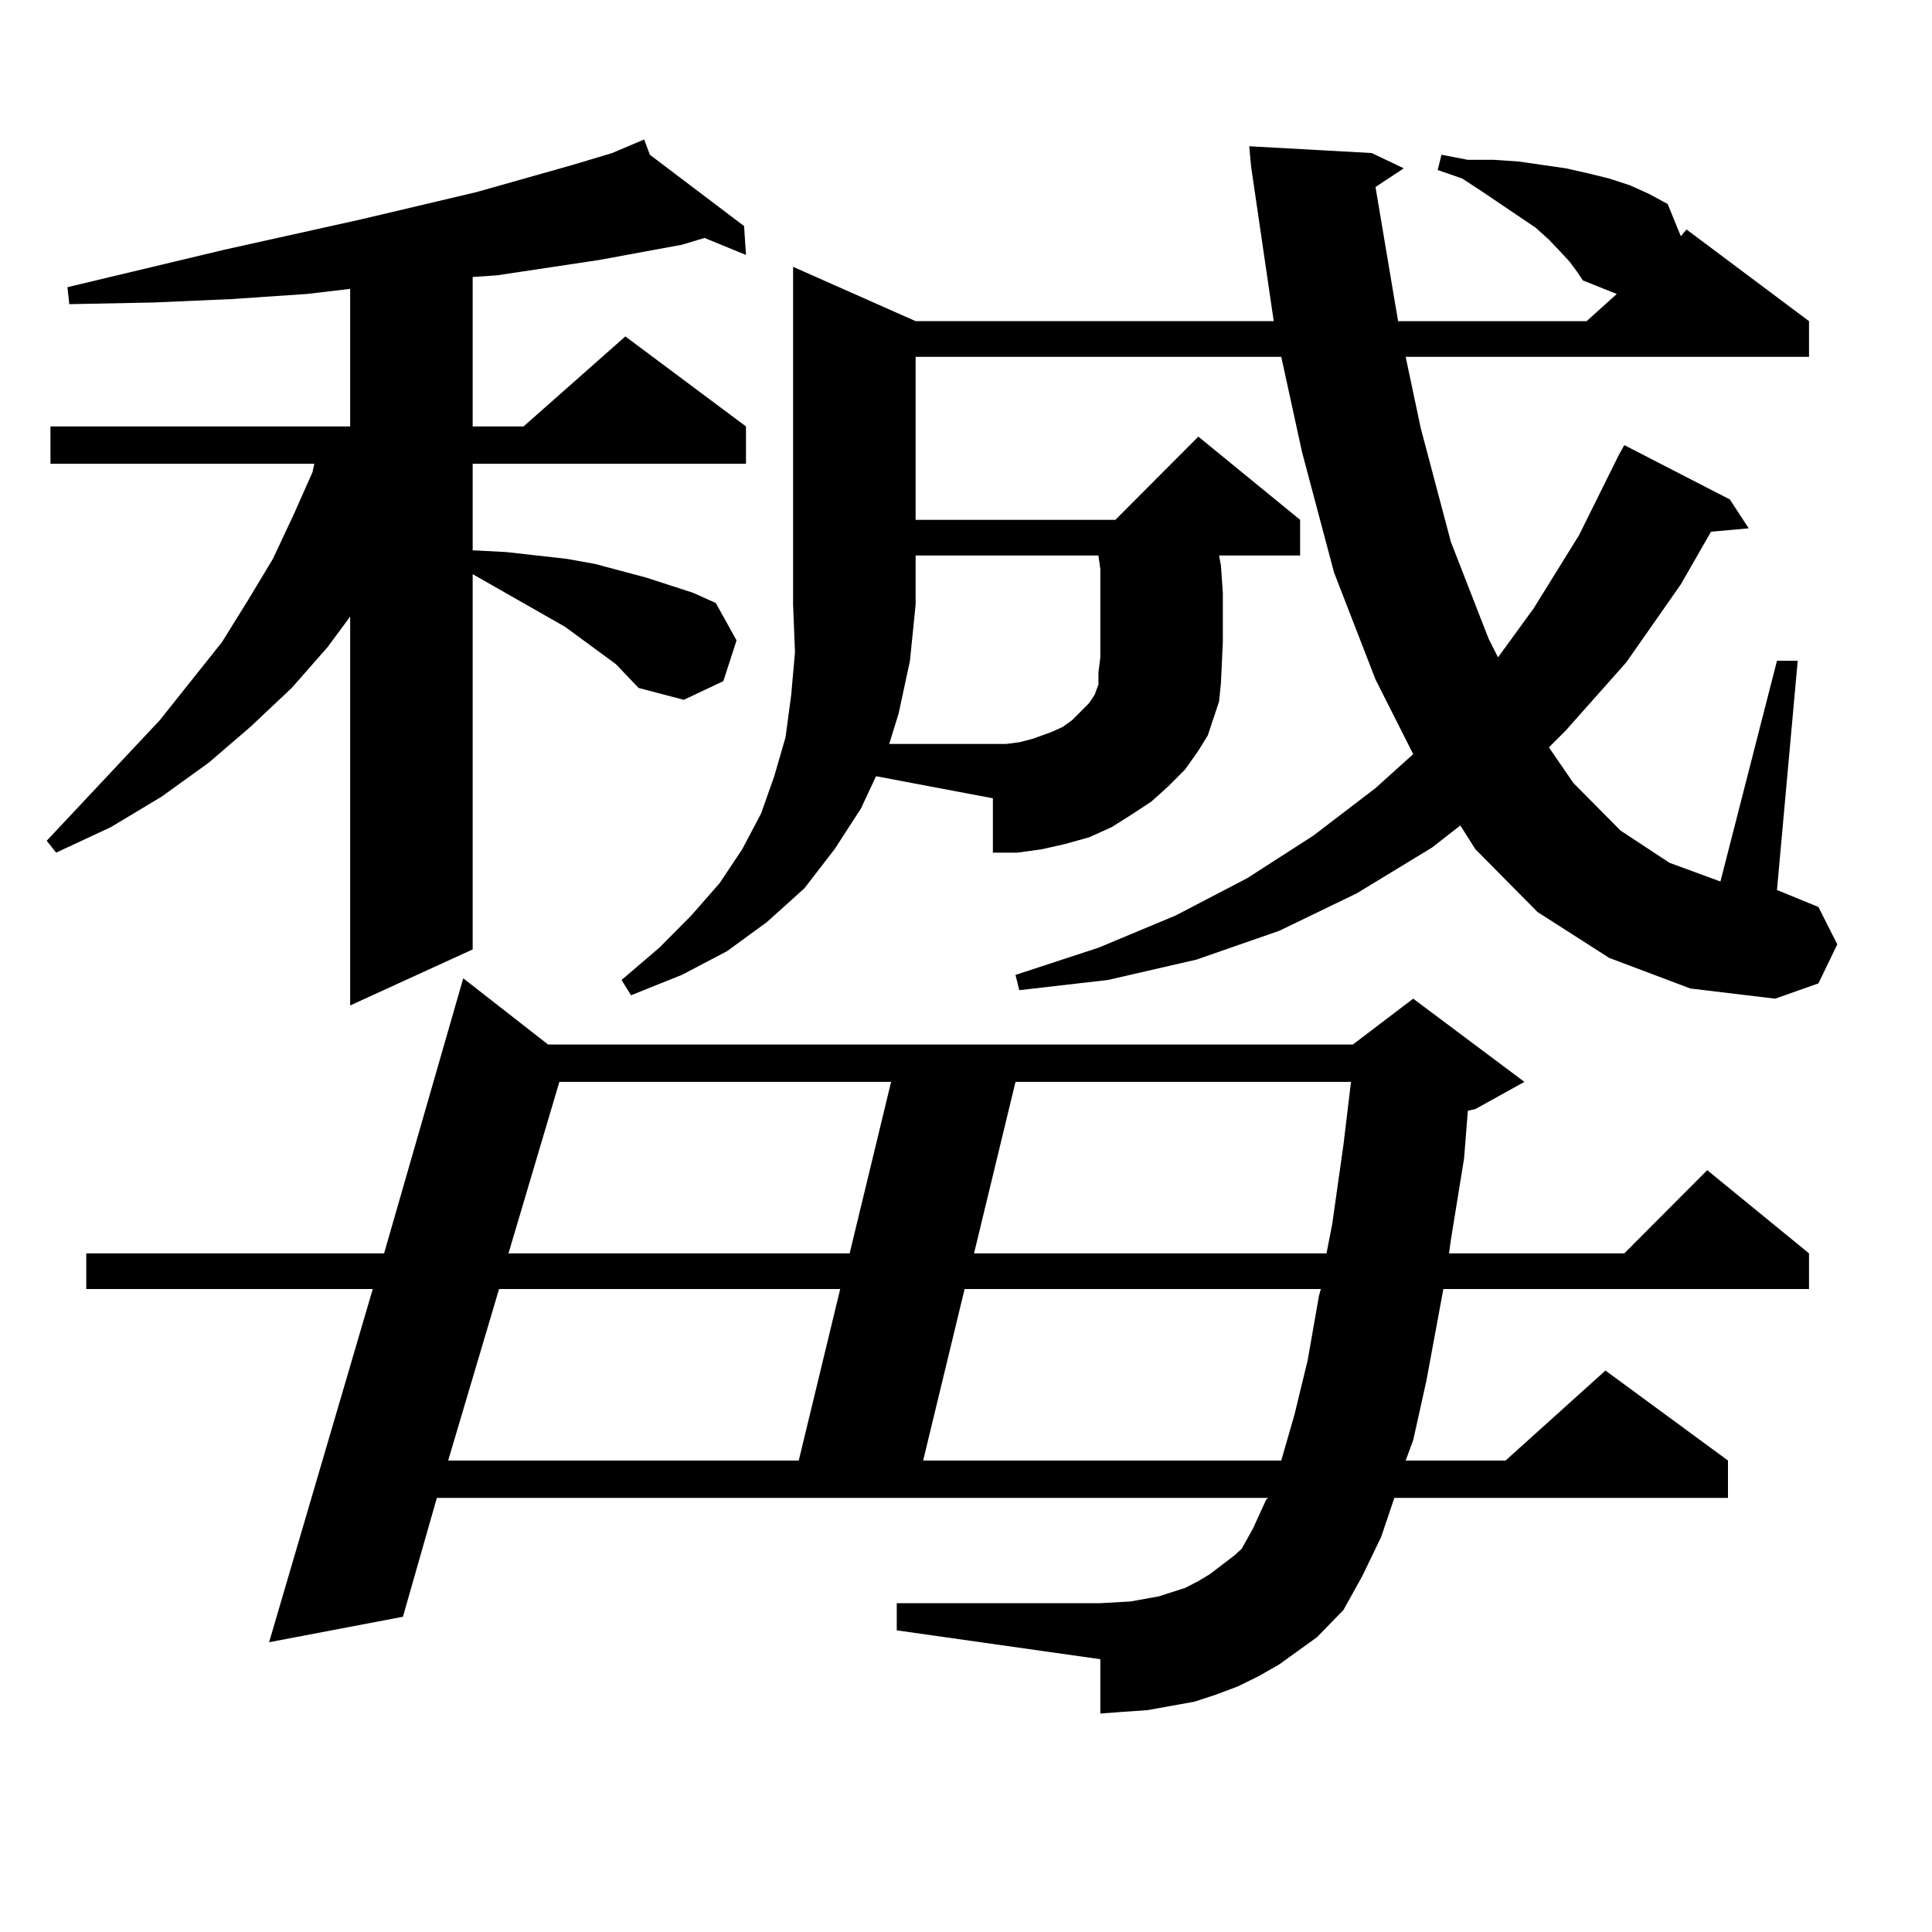 <?xml version="1.0" encoding="utf-8"?>
<!-- Generator: Adobe Illustrator 16.0.0, SVG Export Plug-In . SVG Version: 6.00 Build 0)  -->
<!DOCTYPE svg PUBLIC "-//W3C//DTD SVG 1.1//EN" "http://www.w3.org/Graphics/SVG/1.1/DTD/svg11.dtd">
<svg version="1.1" id="图层_1" xmlns="http://www.w3.org/2000/svg" xmlns:xlink="http://www.w3.org/1999/xlink" x="0px" y="0px"
	 width="1000px" height="1000px" viewBox="0 0 1000 1000" enable-background="new 0 0 1000 1000" xml:space="preserve">
<path d="M318.797,343.766l-26.341-19.336l-47.804-27.246v194.238l-63.413,29.004v-201.27l-11.707,15.82l-18.536,21.094
	l-21.463,20.215l-21.463,18.457l-24.39,17.578l-26.341,15.82l-28.292,13.184l-4.878-6.152l58.535-62.402l32.194-40.43l13.658-21.973
	l12.683-21.094l10.731-22.852l9.756-21.973l0.976-4.395H26.121v-19.336h155.118v-71.191l-22.438,2.637l-39.023,2.637l-39.999,1.758
	l-43.901,0.879l-0.976-8.789l80.974-19.336l71.218-15.82l59.511-14.063l49.755-14.063l20.487-6.152l16.585-7.031l2.927,7.91
	l48.779,36.914l0.976,14.941l-21.463-8.789l-11.707,3.516l-42.926,7.91l-52.682,7.91l-12.683,0.879v77.344h26.341l52.682-46.582
	l62.438,46.582v19.336h-141.46v44.824h0.976l16.585,0.879l31.219,3.516l14.634,2.637l26.341,7.031l24.39,7.91l11.707,5.273
	l10.731,19.336l-6.829,21.094l-20.487,9.668l-23.414-6.152L318.797,343.766z M662.203,861.441l-10.731,6.152l-10.731,5.273
	l-11.707,4.395l-10.731,3.516l-24.39,4.395l-12.683,0.879l-11.707,0.879v-28.125l-105.363-14.941v-14.063h105.363l15.609-0.879
	l14.634-2.637l13.658-4.395l6.829-3.516l5.854-3.516l12.683-9.668l3.902-3.516l5.854-10.547l6.829-14.941l0.976-0.879H226.116
	l-17.561,61.523l-69.267,13.184l53.657-182.813H44.657v-18.457H198.8l40.975-142.383l43.901,34.277h416.575l31.219-23.73
	l57.56,43.066l-25.365,14.063l-3.902,0.879l-1.951,24.609l-6.829,42.188l-0.976,7.031h90.729l42.926-43.066l52.682,43.066v18.457
	H747.079l-8.78,47.461l-6.829,30.762l-3.902,10.547h51.706l51.706-46.582l63.413,46.582v19.336H721.714l-6.829,20.215l-9.756,20.215
	l-9.756,17.578l-13.658,14.063l-9.756,7.031L662.203,861.441z M258.311,667.203l-26.341,88.77h181.459l21.463-88.77H258.311z
	 M289.529,559.977l-26.341,88.77H439.77l21.463-88.77H289.529z M812.443,135.465l-4.878-5.273l-5.854-6.152l-6.829-6.152
	L767.566,99.43l-10.731-7.031l-12.683-4.395l1.951-7.91l13.658,2.637h13.658l12.683,0.879l24.39,3.516l11.707,2.637l10.731,2.637
	l10.731,3.516l9.756,4.395l9.756,5.273l6.829,16.699l2.927-3.516l63.413,47.461v18.457H727.567l7.805,36.914l15.609,58.887
	l19.512,50.098l4.878,9.668l18.536-25.488l23.414-37.793l20.487-41.309l2.927-5.273l54.633,28.125l9.756,14.941l-19.512,1.758
	l-15.609,27.246l-28.292,40.43l-31.219,35.156l-8.78,8.789l12.683,18.457l24.39,24.609l25.365,16.699l26.341,9.668l29.268-114.258
	h10.731L919.758,460.66l21.463,8.789l9.756,19.336L941.221,509l-22.438,7.91l-43.901-5.273l-41.95-15.82l-37.072-23.73
	l-32.194-32.52l-7.805-12.305l-14.634,11.426l-39.023,23.73l-39.999,19.336l-42.926,14.941l-45.853,10.547l-45.853,5.273
	l-1.951-7.91l42.926-14.063l39.999-16.699l37.072-19.336l34.146-21.973l32.194-24.609l19.512-17.578l-19.512-38.672l-21.463-55.371
	l-16.585-62.402l-10.731-49.219H473.915v84.375h103.412l42.926-43.066l52.682,43.066v18.457h-41.95l0.976,5.273l0.976,14.063v25.488
	l-0.976,21.094l-0.976,9.668l-2.927,8.789l-2.927,8.789l-4.878,7.91l-6.829,9.668l-8.78,8.789l-8.78,7.91l-10.731,7.031
	l-9.756,6.152l-11.707,5.273l-12.683,3.516l-11.707,2.637l-12.683,1.758h-12.683v-28.125l-60.486-11.426l-7.805,16.699
	l-13.658,21.094l-15.609,20.215l-19.512,17.578l-20.487,14.941l-23.414,12.305l-26.341,10.547l-4.878-7.91l19.512-16.699
	l16.585-16.699l14.634-16.699l11.707-17.578l9.756-18.457l6.829-19.336l5.854-20.215l2.927-21.973l1.951-21.973l-0.976-24.609
	V138.102l63.413,28.125h185.361l-11.707-79.98l-0.976-10.547l63.413,3.516l16.585,7.91l-14.634,9.668l9.756,58.008l1.951,11.426
	h97.559l15.609-14.063l-17.561-7.031l-2.927-4.395L812.443,135.465z M527.572,384.195l6.829-1.758l9.756-3.516l5.854-2.637
	l4.878-3.516l8.78-8.789l2.927-4.395l1.951-5.273v-6.152l0.976-7.91v-31.641v-14.063l-0.976-7.031h-94.632v25.488l-2.927,29.004
	l-5.854,27.246l-4.878,15.82h60.486L527.572,384.195z M499.28,667.203l-21.463,88.77h185.361l6.829-23.73l6.829-28.125l5.854-33.398
	l0.976-3.516H499.28z M525.621,559.977l-21.463,88.77h182.435l2.927-14.941l5.854-41.309l3.902-32.52H525.621z"/>
</svg>

